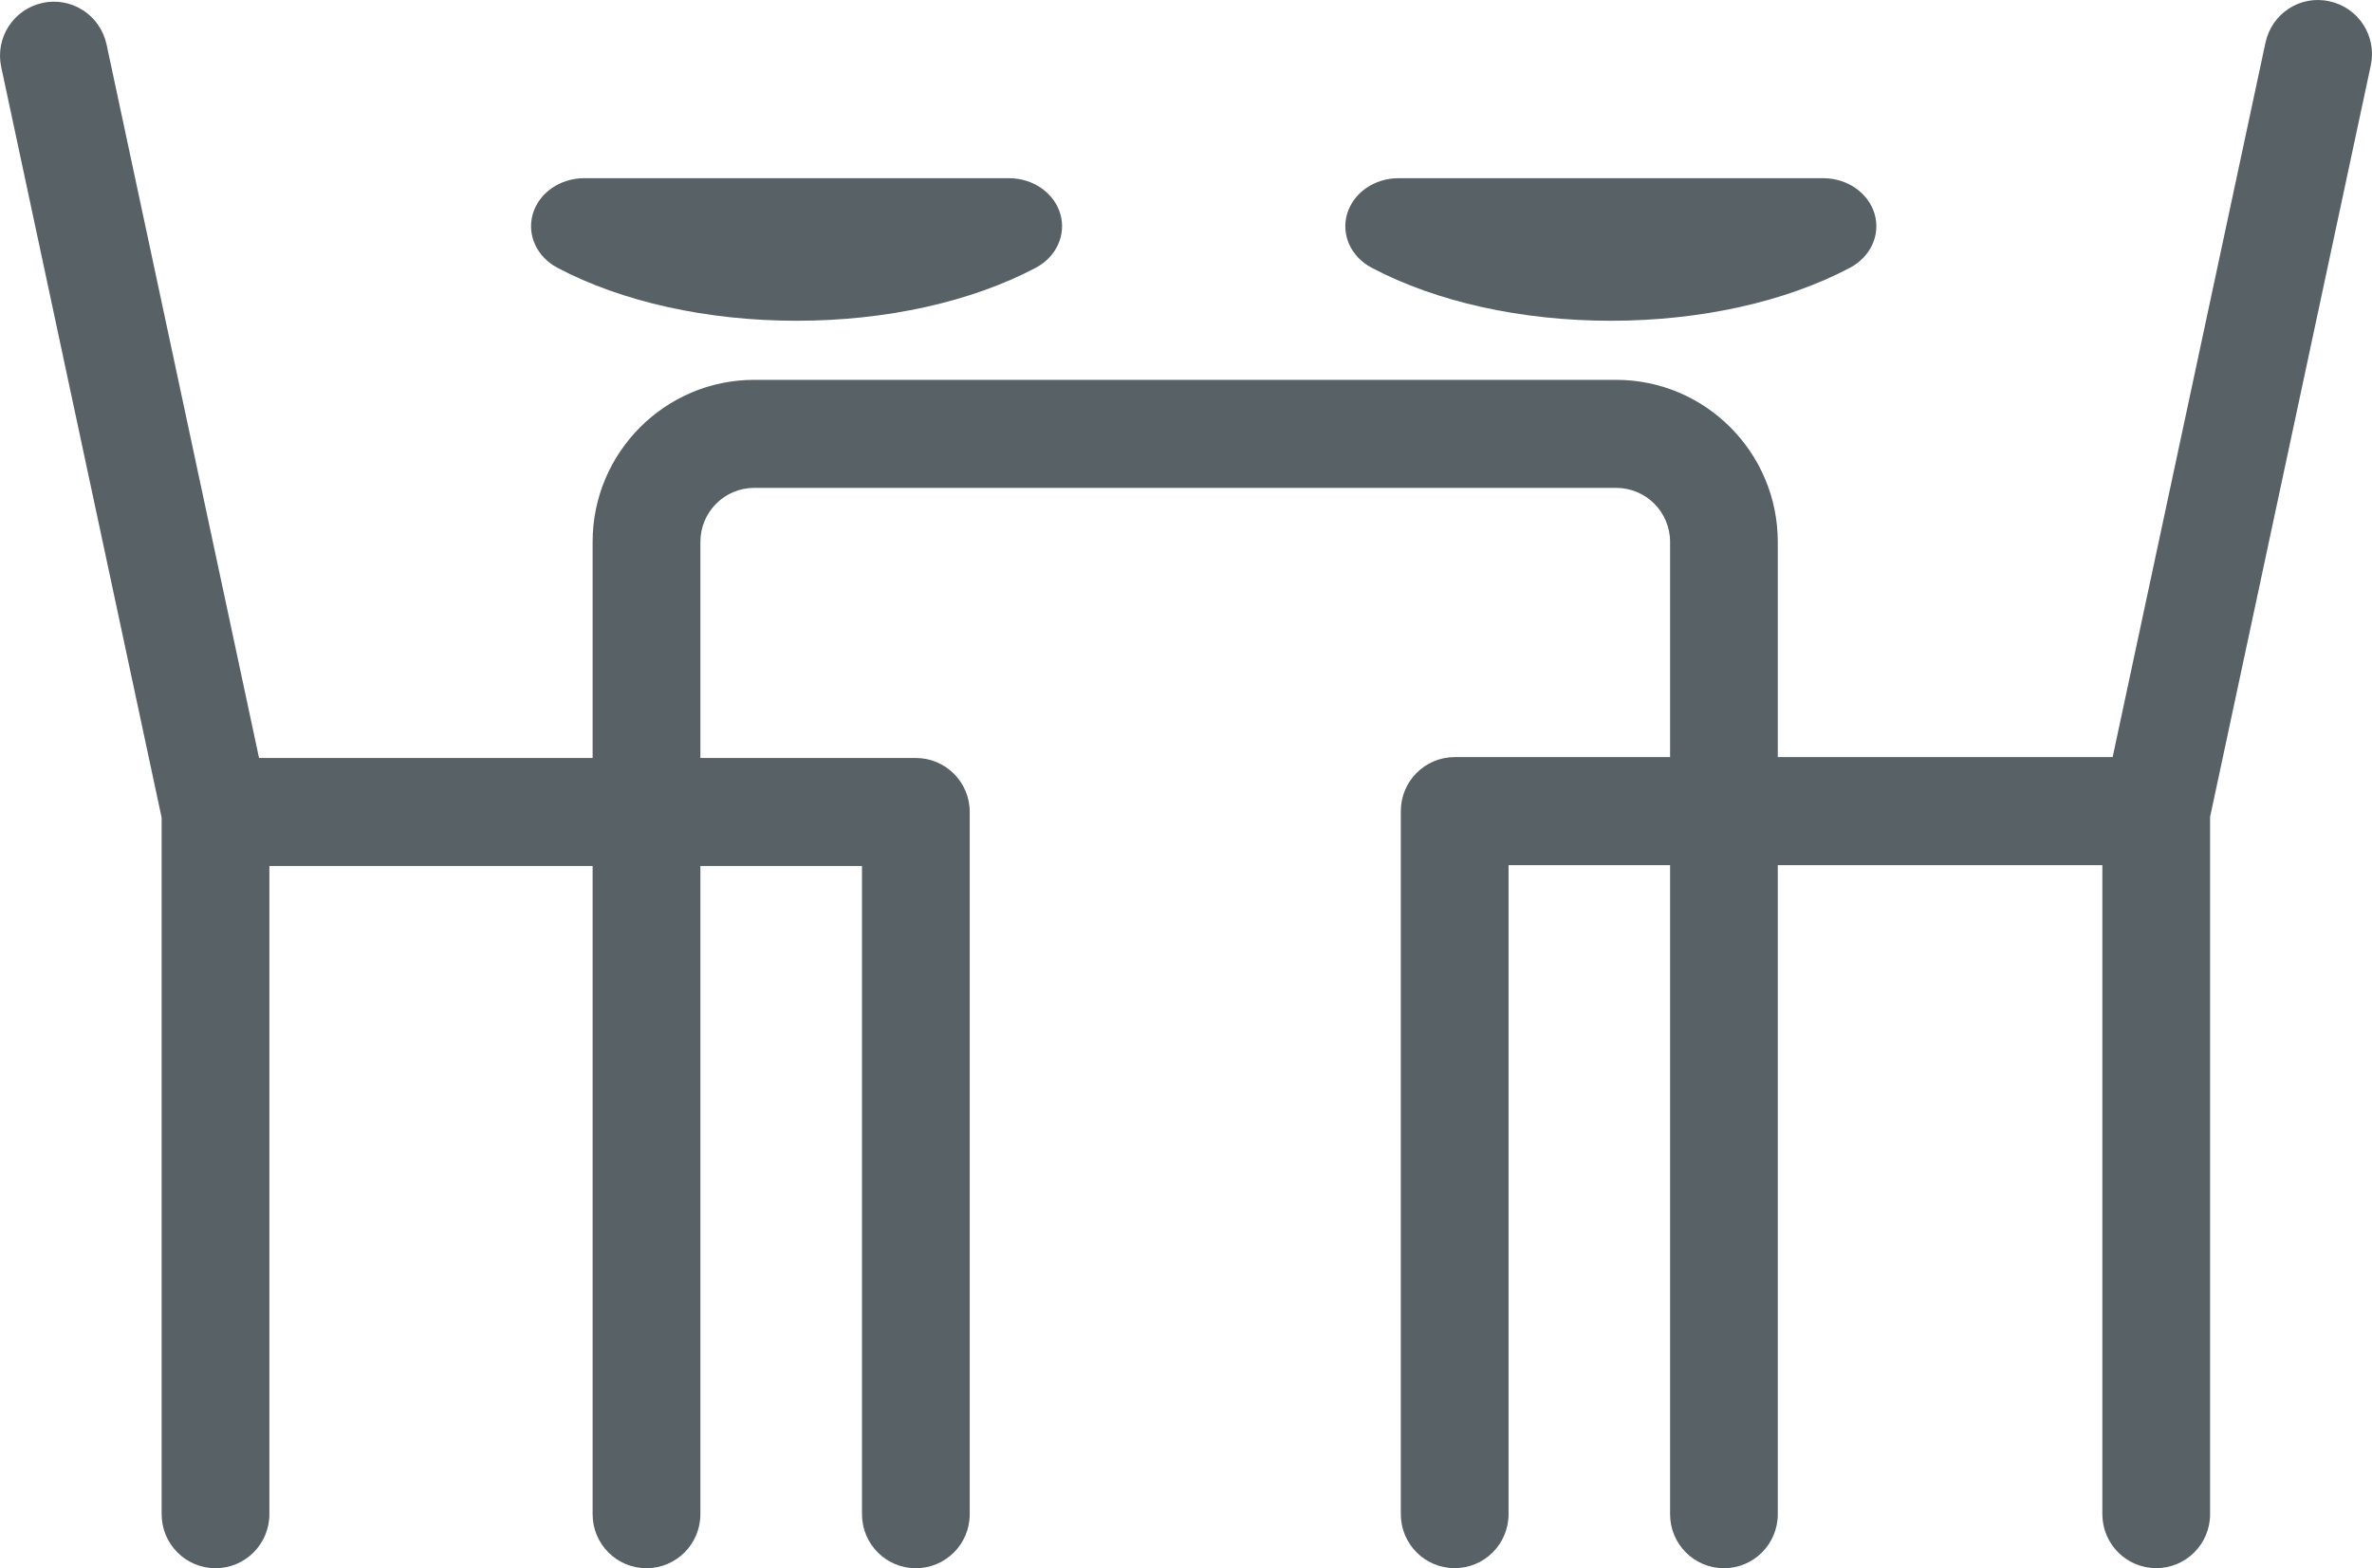 <?xml version="1.0" encoding="UTF-8"?>
<svg width="62px" height="41px" viewBox="0 0 62 41" version="1.1" xmlns="http://www.w3.org/2000/svg" xmlns:xlink="http://www.w3.org/1999/xlink">
    <!-- Generator: sketchtool 55.2 (78181) - https://sketchapp.com -->
    <title>83E817FD-FDB4-4740-B367-F5869729B4B1</title>
    <desc>Created with sketchtool.</desc>
    <g id="Icons" stroke="none" stroke-width="1" fill="none" fill-rule="evenodd">
        <g id="icons-vertical-gastronomy" transform="translate(-636, -315)" fill="#576166">
            <g id="Group-3" transform="translate(621, 304)">
                <path d="M75.888,11.034 C75.12,10.863 74.377,11.356 74.215,12.119 L70.221,30.794 L61.468,30.794 L61.468,25.167 C61.468,22.831 59.574,20.931 57.244,20.931 L34.714,20.931 C32.385,20.931 30.49,22.831 30.49,25.167 L30.49,30.817 L21.771,30.817 L17.785,12.161 C17.621,11.399 16.875,10.911 16.113,11.076 C15.352,11.24 14.868,11.99 15.032,12.753 L19.225,32.378 L19.225,50.588 C19.225,51.368 19.855,52 20.633,52 C21.411,52 22.041,51.368 22.041,50.588 L22.041,33.641 L30.49,33.641 L30.49,50.588 C30.49,51.368 31.119,52 31.897,52 C32.676,52 33.307,51.368 33.307,50.588 L33.307,33.641 L37.531,33.641 L37.531,50.588 C37.531,51.368 38.161,52 38.938,52 C39.717,52 40.347,51.368 40.347,50.588 L40.347,32.228 C40.347,31.448 39.717,30.817 38.938,30.817 L33.307,30.817 L33.307,25.167 C33.307,24.388 33.937,23.755 34.714,23.755 L57.244,23.755 C58.022,23.755 58.653,24.388 58.653,25.167 L58.653,30.794 L53.023,30.794 C52.244,30.794 51.615,31.428 51.615,32.207 L51.615,50.586 C51.615,51.367 52.244,51.998 53.023,51.998 C53.801,51.998 54.431,51.367 54.431,50.586 L54.431,33.619 L58.653,33.619 L58.653,50.588 C58.653,51.368 59.282,52 60.061,52 C60.839,52 61.468,51.368 61.468,50.588 L61.468,33.619 L69.952,33.619 L69.952,50.586 C69.952,51.367 70.582,51.998 71.361,51.998 C72.138,51.998 72.768,51.367 72.768,50.586 L72.768,32.357 L76.968,12.711 C77.132,11.947 76.648,11.197 75.888,11.034 M50.853,18 C52.545,18.894 54.766,19.386 57.104,19.386 C59.443,19.386 61.664,18.894 63.356,18 C63.897,17.714 64.16,17.136 63.997,16.588 C63.833,16.04 63.284,15.659 62.658,15.659 L51.552,15.659 C50.925,15.659 50.377,16.04 50.212,16.588 C50.049,17.136 50.312,17.714 50.853,18 M29.569,18 C31.262,18.894 33.482,19.386 35.822,19.386 C38.16,19.386 40.381,18.894 42.074,18 C42.613,17.714 42.876,17.136 42.713,16.588 C42.55,16.04 42.002,15.659 41.375,15.659 L30.268,15.659 C29.641,15.659 29.092,16.04 28.928,16.588 C28.766,17.136 29.029,17.714 29.569,18" id="Fill-1"></path>
            </g>
        </g>
    </g>
</svg>
